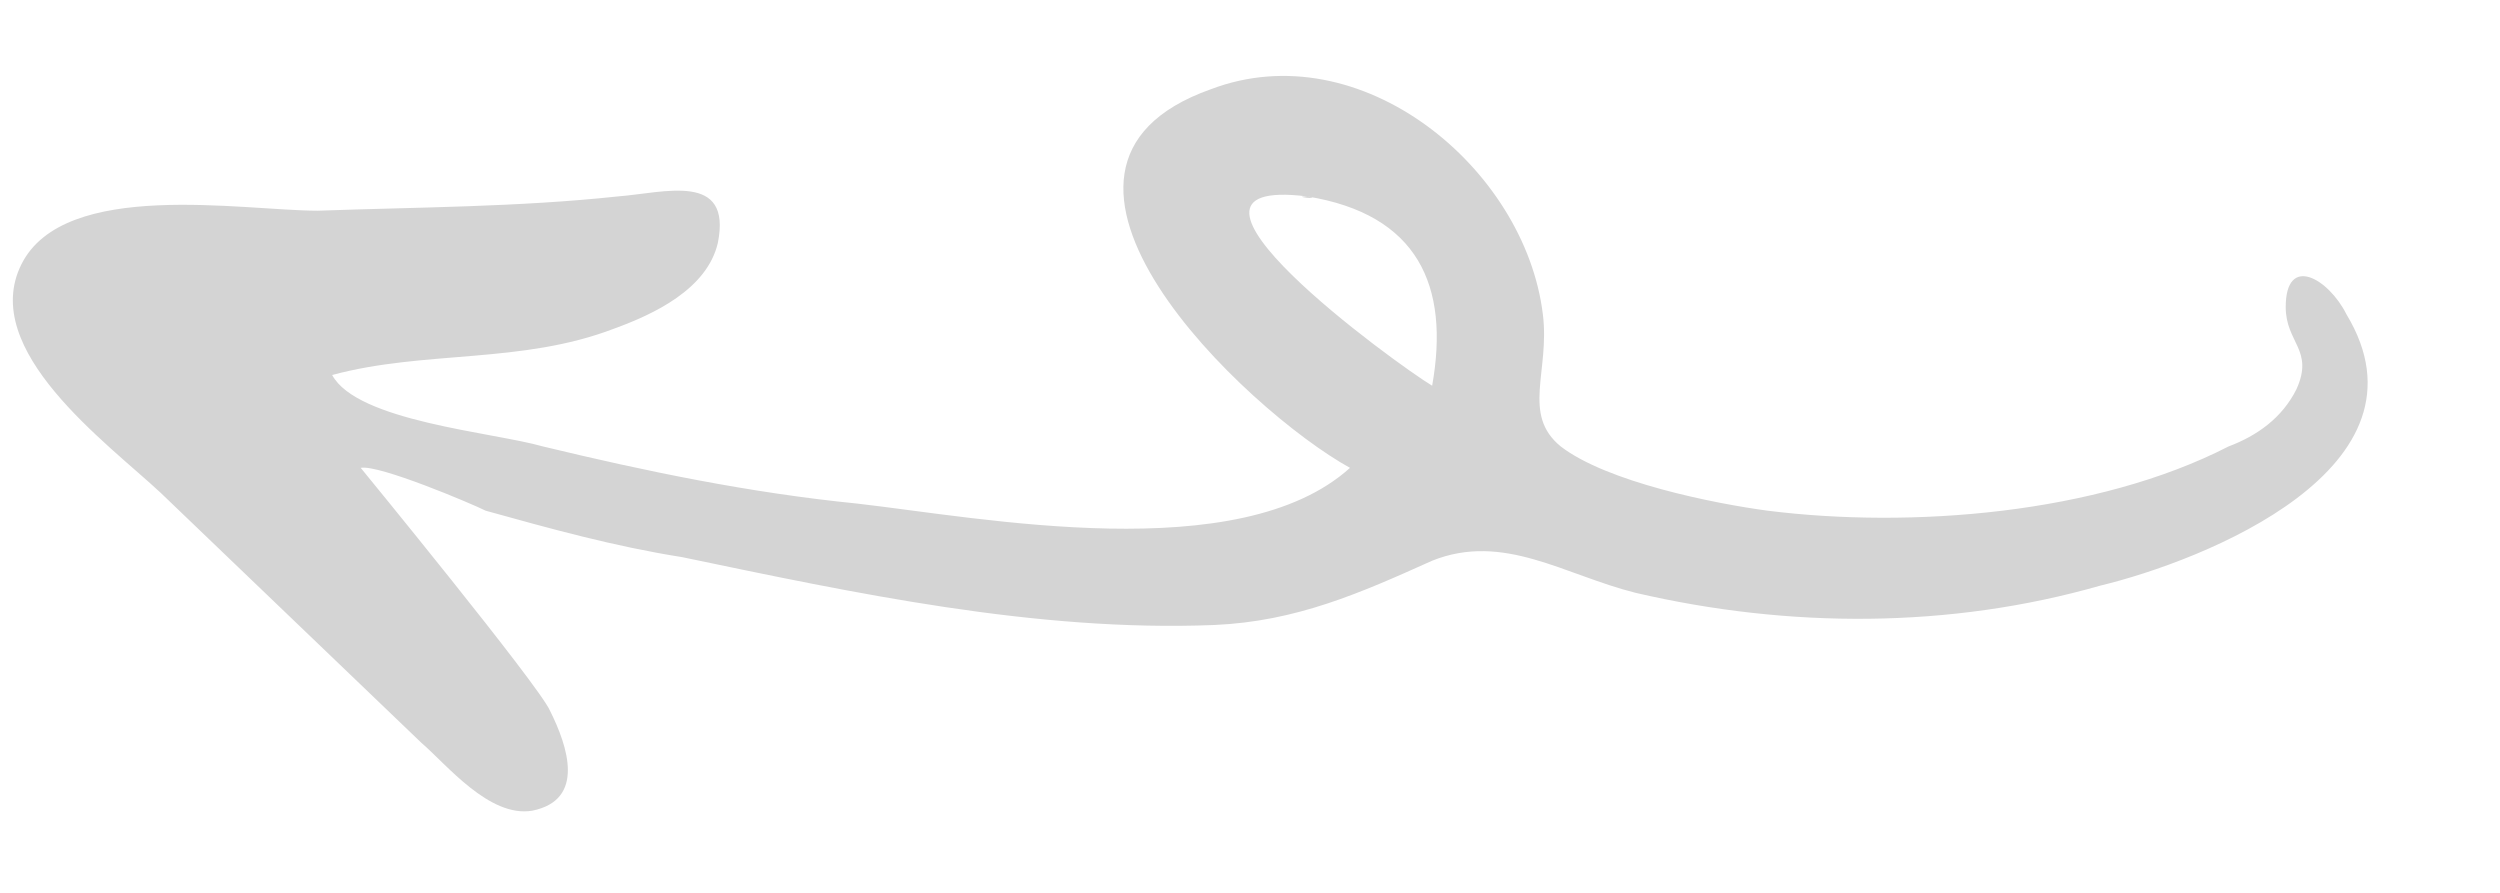 <?xml version="1.0" encoding="utf-8"?>
<!-- Generator: Adobe Illustrator 25.4.1, SVG Export Plug-In . SVG Version: 6.00 Build 0)  -->
<svg version="1.1" id="Layer_1" xmlns="http://www.w3.org/2000/svg" xmlns:xlink="http://www.w3.org/1999/xlink" x="0px" y="0px"
	 viewBox="0 0 70 25" style="enable-background:new 0 0 70 25;" xml:space="preserve">
<style type="text/css">
	.st0{fill:#D4D4D4;}
</style>
<path class="st0" d="M24,14.1c-3-0.3-5.9-0.9-8.8-1.6c-1.4-0.4-5.2-0.7-5.9-2c2.6-0.7,5.3-0.3,7.9-1.3c1.1-0.4,2.6-1.1,2.9-2.4
	c0.4-2-1.5-1.4-2.8-1.3c-2.8,0.3-5.6,0.3-8.4,0.4C6.8,5.9,1.8,5,0.6,7.4s2.4,5,3.9,6.4c2.4,2.3,4.9,4.7,7.3,7
	c0.7,0.6,1.9,2.1,3.1,1.9c1.5-0.3,1-1.8,0.5-2.8c-0.3-0.7-5.3-6.8-5.3-6.8c0.5-0.1,3.1,1,3.5,1.2c1.8,0.5,3.6,1,5.5,1.3
	c4.8,1,9.9,2.1,14.9,1.9c2.3-0.1,4.1-0.9,6.1-1.8c2-0.8,3.7,0.4,5.7,0.9c4.3,1,8.8,1,13-0.2c2.9-0.7,9.5-3.3,6.9-7.6
	C65.2,7.8,64,7.1,64,8.6c0,1,0.8,1.2,0.3,2.3c-0.4,0.8-1.1,1.3-1.9,1.6c-3.7,1.9-8.9,2.3-12.9,1.8c-1.5-0.2-4.5-0.8-5.8-1.8
	c-1.1-0.9-0.3-2.1-0.5-3.7c-0.5-4.1-5.1-7.9-9.3-6.3c-6.2,2.2,1,9,3.9,10.6C34.7,15.9,27.5,14.5,24,14.1z M36.6,5.5
	c3.1,0.5,4,2.5,3.5,5.3C39.1,10.2,31.8,4.9,36.6,5.5C37.1,5.6,36.1,5.5,36.6,5.5z"/>
</svg>
